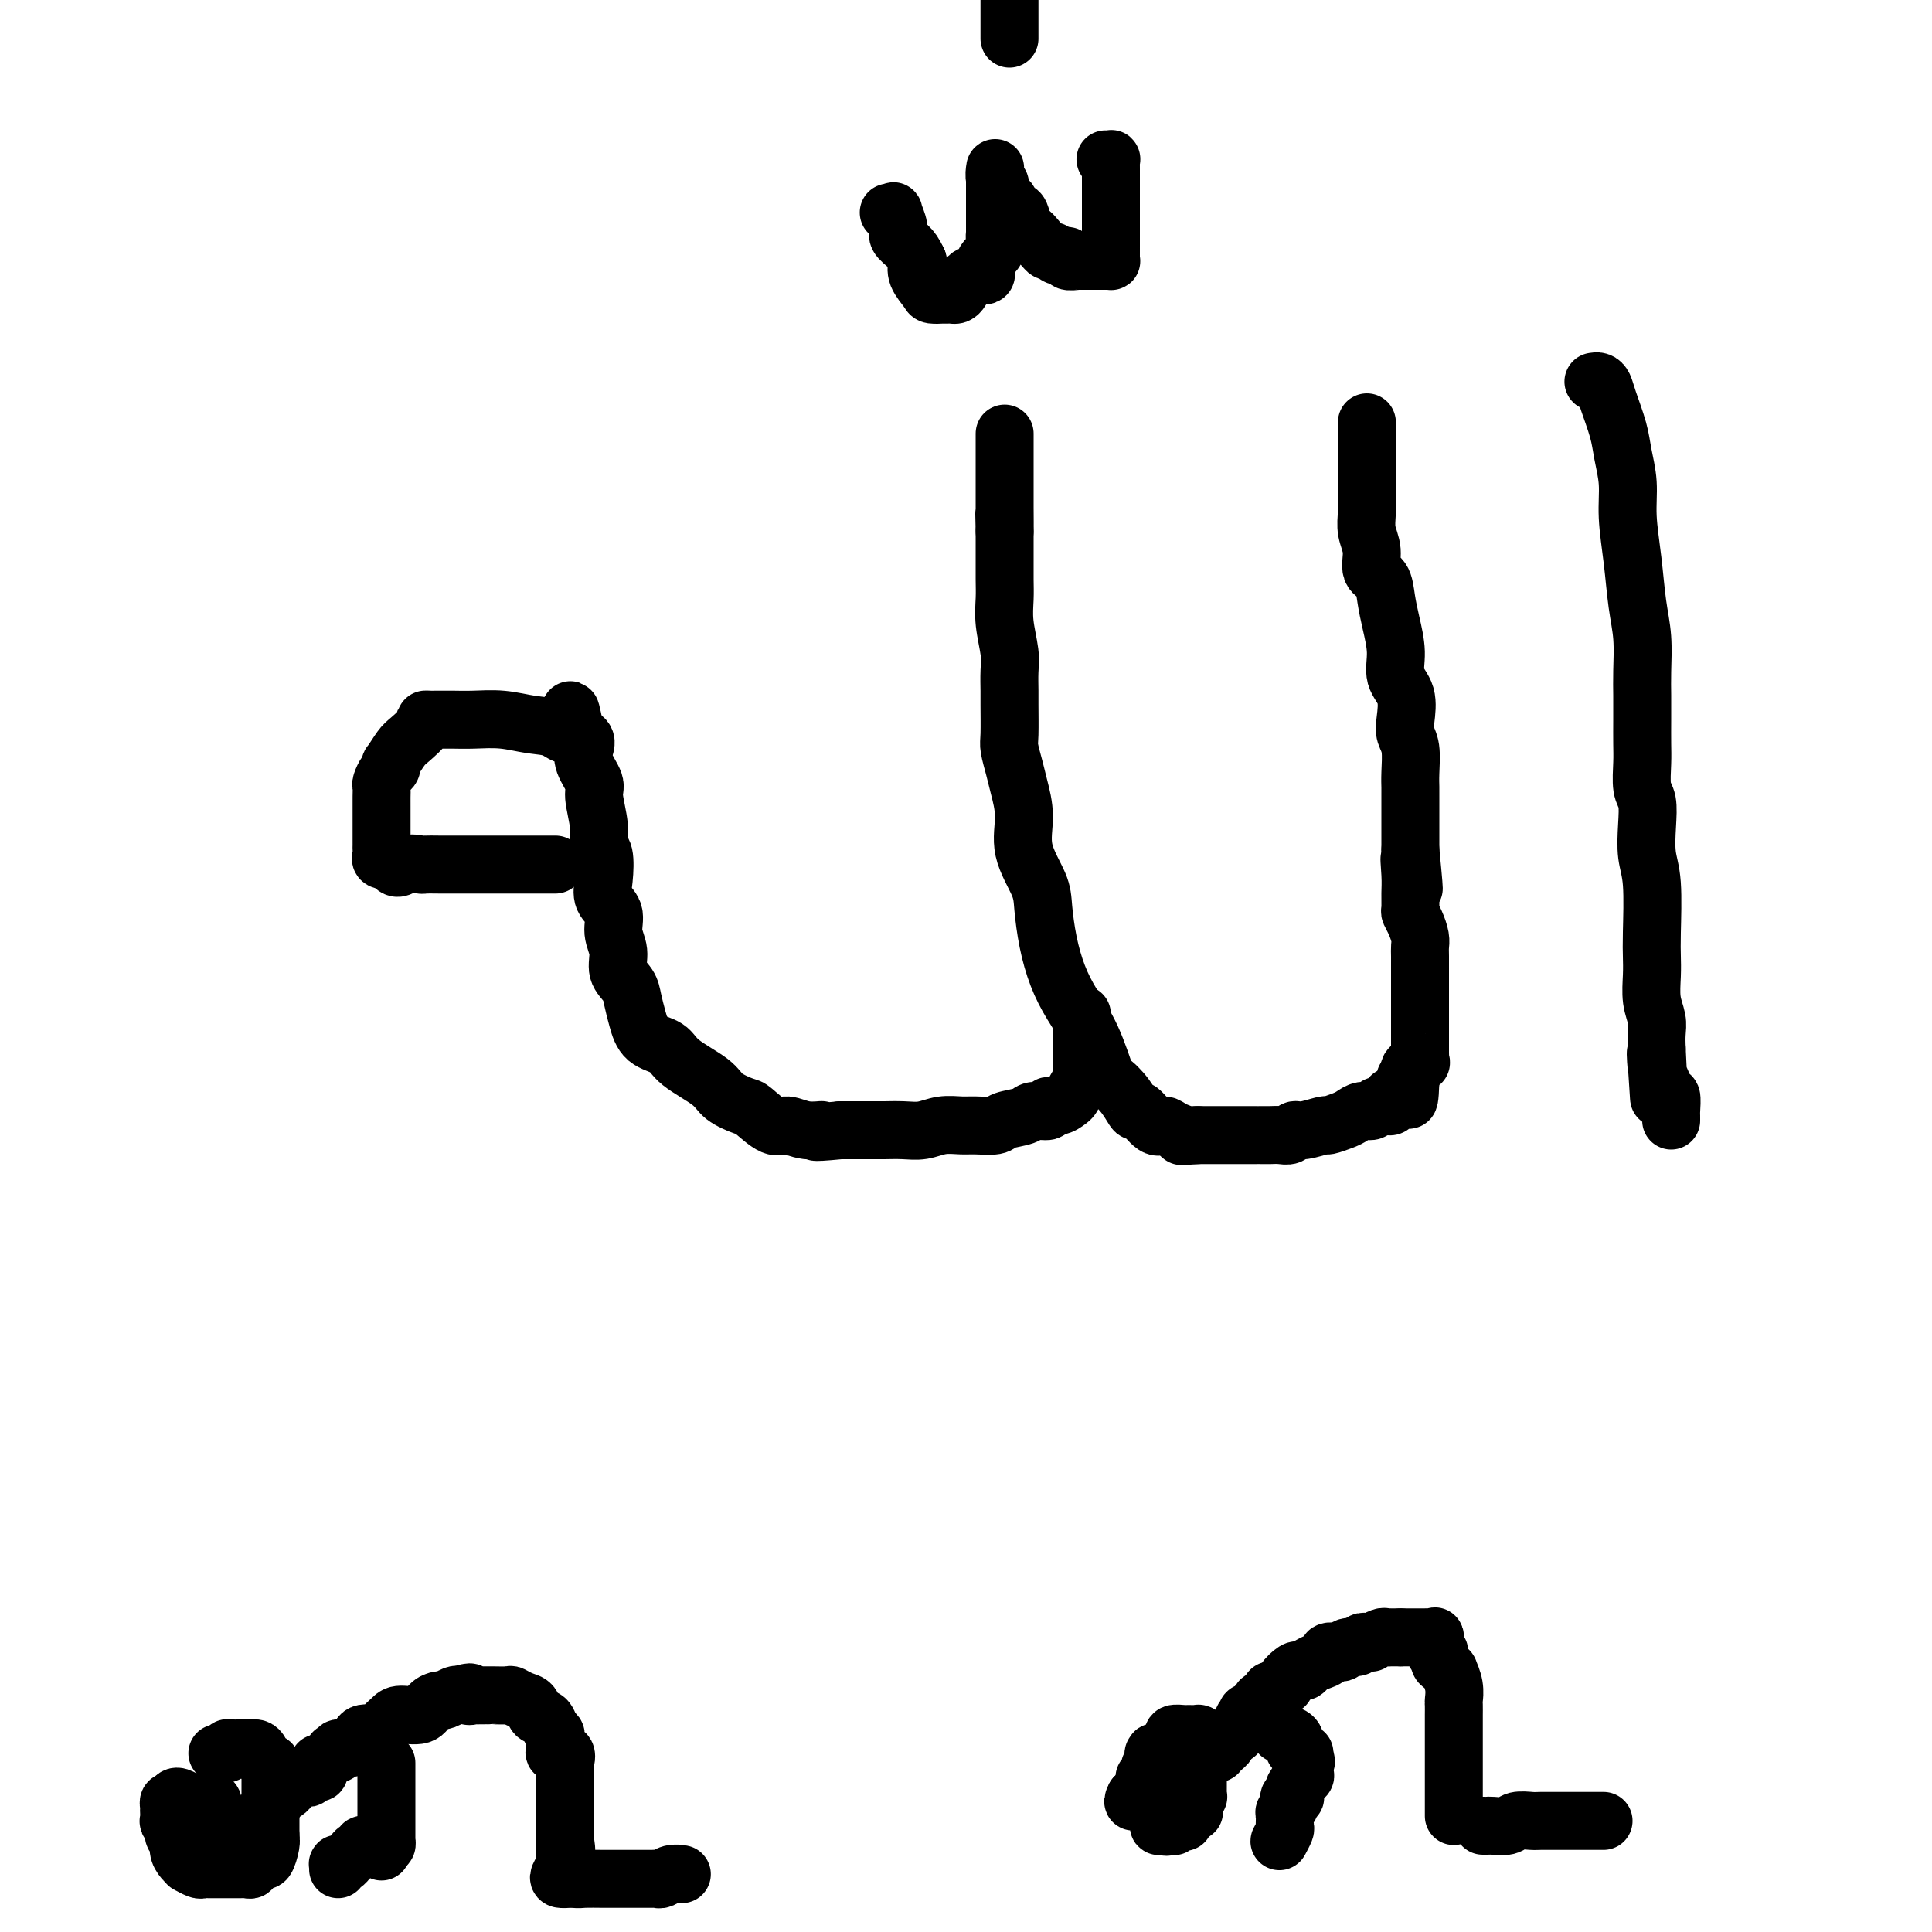<svg viewBox='0 0 400 400' version='1.1' xmlns='http://www.w3.org/2000/svg' xmlns:xlink='http://www.w3.org/1999/xlink'><g fill='none' stroke='#000000' stroke-width='12' stroke-linecap='round' stroke-linejoin='round'><path d='M330,79c-0.087,0.017 -0.174,0.034 0,0c0.174,-0.034 0.610,-0.118 1,0c0.390,0.118 0.736,0.438 1,1c0.264,0.562 0.448,1.368 1,3c0.552,1.632 1.471,4.092 2,6c0.529,1.908 0.666,3.264 1,5c0.334,1.736 0.864,3.851 1,6c0.136,2.149 -0.121,4.332 0,7c0.121,2.668 0.621,5.822 1,9c0.379,3.178 0.637,6.379 1,9c0.363,2.621 0.829,4.662 1,7c0.171,2.338 0.046,4.973 0,7c-0.046,2.027 -0.013,3.446 0,5c0.013,1.554 0.007,3.243 0,5c-0.007,1.757 -0.016,3.581 0,5c0.016,1.419 0.056,2.434 0,4c-0.056,1.566 -0.207,3.683 0,5c0.207,1.317 0.774,1.832 1,3c0.226,1.168 0.113,2.987 0,5c-0.113,2.013 -0.226,4.221 0,6c0.226,1.779 0.792,3.129 1,6c0.208,2.871 0.060,7.261 0,10c-0.060,2.739 -0.030,3.825 0,5c0.030,1.175 0.061,2.439 0,4c-0.061,1.561 -0.212,3.418 0,5c0.212,1.582 0.788,2.887 1,4c0.212,1.113 0.061,2.032 0,3c-0.061,0.968 -0.030,1.984 0,3'/><path d='M343,217c0.941,18.754 0.294,7.138 0,3c-0.294,-4.138 -0.237,-0.797 0,1c0.237,1.797 0.652,2.051 1,3c0.348,0.949 0.629,2.593 1,3c0.371,0.407 0.831,-0.423 1,0c0.169,0.423 0.045,2.100 0,3c-0.045,0.900 -0.012,1.025 0,1c0.012,-0.025 0.003,-0.199 0,0c-0.003,0.199 -0.001,0.771 0,1c0.001,0.229 0.000,0.114 0,0'/><path d='M283,88c-0.000,-0.495 -0.000,-0.990 0,0c0.000,0.990 0.000,3.464 0,5c-0.000,1.536 -0.001,2.133 0,3c0.001,0.867 0.005,2.005 0,3c-0.005,0.995 -0.017,1.846 0,3c0.017,1.154 0.064,2.611 0,4c-0.064,1.389 -0.238,2.709 0,4c0.238,1.291 0.890,2.552 1,4c0.110,1.448 -0.320,3.082 0,4c0.320,0.918 1.390,1.120 2,2c0.610,0.880 0.759,2.439 1,4c0.241,1.561 0.572,3.124 1,5c0.428,1.876 0.951,4.063 1,6c0.049,1.937 -0.375,3.622 0,5c0.375,1.378 1.551,2.448 2,4c0.449,1.552 0.173,3.585 0,5c-0.173,1.415 -0.243,2.212 0,3c0.243,0.788 0.797,1.565 1,3c0.203,1.435 0.054,3.527 0,5c-0.054,1.473 -0.015,2.329 0,3c0.015,0.671 0.004,1.159 0,2c-0.004,0.841 -0.001,2.034 0,3c0.001,0.966 0.000,1.705 0,3c-0.000,1.295 -0.000,3.148 0,5'/><path d='M292,176c1.392,14.224 0.372,5.786 0,3c-0.372,-2.786 -0.097,0.082 0,2c0.097,1.918 0.016,2.888 0,4c-0.016,1.112 0.034,2.367 0,3c-0.034,0.633 -0.153,0.643 0,1c0.153,0.357 0.577,1.060 1,2c0.423,0.940 0.845,2.116 1,3c0.155,0.884 0.041,1.477 0,2c-0.041,0.523 -0.011,0.975 0,2c0.011,1.025 0.003,2.622 0,3c-0.003,0.378 -0.001,-0.462 0,0c0.001,0.462 0.000,2.224 0,3c-0.000,0.776 -0.000,0.564 0,1c0.000,0.436 0.000,1.521 0,2c-0.000,0.479 0.000,0.351 0,1c-0.000,0.649 -0.000,2.076 0,3c0.000,0.924 0.000,1.347 0,2c-0.000,0.653 -0.001,1.538 0,2c0.001,0.462 0.002,0.501 0,1c-0.002,0.499 -0.008,1.457 0,2c0.008,0.543 0.030,0.670 0,1c-0.030,0.330 -0.113,0.862 0,1c0.113,0.138 0.423,-0.117 0,0c-0.423,0.117 -1.577,0.606 -2,1c-0.423,0.394 -0.113,0.693 0,1c0.113,0.307 0.031,0.621 0,1c-0.031,0.379 -0.009,0.823 0,1c0.009,0.177 0.004,0.089 0,0'/><path d='M292,224c-0.240,7.377 -0.838,1.818 -1,0c-0.162,-1.818 0.114,0.104 0,1c-0.114,0.896 -0.618,0.766 -1,1c-0.382,0.234 -0.641,0.833 -1,1c-0.359,0.167 -0.817,-0.099 -1,0c-0.183,0.099 -0.091,0.561 0,1c0.091,0.439 0.180,0.854 0,1c-0.180,0.146 -0.628,0.024 -1,0c-0.372,-0.024 -0.666,0.049 -1,0c-0.334,-0.049 -0.707,-0.221 -1,0c-0.293,0.221 -0.507,0.834 -1,1c-0.493,0.166 -1.267,-0.114 -2,0c-0.733,0.114 -1.425,0.623 -2,1c-0.575,0.377 -1.033,0.622 -2,1c-0.967,0.378 -2.443,0.890 -3,1c-0.557,0.110 -0.194,-0.181 -1,0c-0.806,0.181 -2.782,0.833 -4,1c-1.218,0.167 -1.679,-0.151 -2,0c-0.321,0.151 -0.502,0.773 -1,1c-0.498,0.227 -1.312,0.061 -2,0c-0.688,-0.061 -1.249,-0.016 -2,0c-0.751,0.016 -1.693,0.004 -2,0c-0.307,-0.004 0.019,-0.001 0,0c-0.019,0.001 -0.385,0.000 -1,0c-0.615,-0.000 -1.478,-0.000 -2,0c-0.522,0.000 -0.701,0.000 -1,0c-0.299,-0.000 -0.718,-0.000 -1,0c-0.282,0.000 -0.426,0.000 -1,0c-0.574,-0.000 -1.578,-0.000 -3,0c-1.422,0.000 -3.264,0.000 -4,0c-0.736,-0.000 -0.368,-0.000 0,0'/><path d='M248,235c-4.762,0.350 -3.167,0.226 -3,0c0.167,-0.226 -1.092,-0.552 -2,-1c-0.908,-0.448 -1.463,-1.018 -2,-1c-0.537,0.018 -1.055,0.623 -2,0c-0.945,-0.623 -2.318,-2.476 -3,-3c-0.682,-0.524 -0.674,0.280 -1,0c-0.326,-0.280 -0.986,-1.644 -2,-3c-1.014,-1.356 -2.383,-2.702 -3,-3c-0.617,-0.298 -0.484,0.454 -1,-1c-0.516,-1.454 -1.683,-5.112 -3,-8c-1.317,-2.888 -2.784,-5.004 -4,-7c-1.216,-1.996 -2.180,-3.872 -3,-6c-0.820,-2.128 -1.497,-4.507 -2,-7c-0.503,-2.493 -0.831,-5.101 -1,-7c-0.169,-1.899 -0.177,-3.091 -1,-5c-0.823,-1.909 -2.459,-4.535 -3,-7c-0.541,-2.465 0.013,-4.768 0,-7c-0.013,-2.232 -0.592,-4.394 -1,-6c-0.408,-1.606 -0.645,-2.655 -1,-4c-0.355,-1.345 -0.827,-2.986 -1,-4c-0.173,-1.014 -0.045,-1.403 0,-3c0.045,-1.597 0.008,-4.404 0,-6c-0.008,-1.596 0.012,-1.981 0,-3c-0.012,-1.019 -0.056,-2.673 0,-4c0.056,-1.327 0.211,-2.326 0,-4c-0.211,-1.674 -0.789,-4.023 -1,-6c-0.211,-1.977 -0.057,-3.582 0,-5c0.057,-1.418 0.015,-2.648 0,-4c-0.015,-1.352 -0.004,-2.826 0,-4c0.004,-1.174 0.001,-2.050 0,-3c-0.001,-0.950 -0.001,-1.975 0,-3'/><path d='M208,110c-0.155,-6.999 -0.041,-1.996 0,-1c0.041,0.996 0.011,-2.017 0,-4c-0.011,-1.983 -0.003,-2.938 0,-4c0.003,-1.062 0.001,-2.230 0,-3c-0.001,-0.770 -0.000,-1.142 0,-2c0.000,-0.858 0.000,-2.202 0,-3c-0.000,-0.798 -0.000,-1.049 0,-1c0.000,0.049 0.000,0.398 0,0c-0.000,-0.398 -0.000,-1.542 0,-2c0.000,-0.458 0.000,-0.229 0,0'/><path d='M224,210c-0.000,0.506 -0.000,1.013 0,1c0.000,-0.013 0.000,-0.545 0,0c-0.000,0.545 -0.000,2.167 0,3c0.000,0.833 0.000,0.877 0,2c-0.000,1.123 -0.000,3.324 0,4c0.000,0.676 0.001,-0.173 0,0c-0.001,0.173 -0.003,1.369 0,2c0.003,0.631 0.012,0.698 0,1c-0.012,0.302 -0.044,0.840 0,1c0.044,0.160 0.164,-0.058 0,0c-0.164,0.058 -0.613,0.393 -1,1c-0.387,0.607 -0.714,1.487 -1,2c-0.286,0.513 -0.532,0.658 -1,1c-0.468,0.342 -1.159,0.879 -2,1c-0.841,0.121 -1.833,-0.175 -2,0c-0.167,0.175 0.491,0.821 0,1c-0.491,0.179 -2.130,-0.110 -3,0c-0.870,0.110 -0.969,0.618 -2,1c-1.031,0.382 -2.992,0.637 -4,1c-1.008,0.363 -1.063,0.833 -2,1c-0.937,0.167 -2.757,0.031 -4,0c-1.243,-0.031 -1.911,0.044 -3,0c-1.089,-0.044 -2.601,-0.208 -4,0c-1.399,0.208 -2.687,0.788 -4,1c-1.313,0.212 -2.651,0.057 -4,0c-1.349,-0.057 -2.709,-0.015 -4,0c-1.291,0.015 -2.512,0.004 -4,0c-1.488,-0.004 -3.244,-0.002 -5,0'/><path d='M174,234c-7.742,0.754 -4.596,0.139 -4,0c0.596,-0.139 -1.357,0.199 -3,0c-1.643,-0.199 -2.976,-0.934 -4,-1c-1.024,-0.066 -1.741,0.538 -3,0c-1.259,-0.538 -3.062,-2.220 -4,-3c-0.938,-0.780 -1.012,-0.660 -2,-1c-0.988,-0.340 -2.891,-1.139 -4,-2c-1.109,-0.861 -1.424,-1.783 -3,-3c-1.576,-1.217 -4.411,-2.727 -6,-4c-1.589,-1.273 -1.930,-2.308 -3,-3c-1.070,-0.692 -2.869,-1.041 -4,-2c-1.131,-0.959 -1.594,-2.528 -2,-4c-0.406,-1.472 -0.754,-2.847 -1,-4c-0.246,-1.153 -0.390,-2.083 -1,-3c-0.610,-0.917 -1.688,-1.820 -2,-3c-0.312,-1.180 0.140,-2.638 0,-4c-0.140,-1.362 -0.874,-2.627 -1,-4c-0.126,-1.373 0.354,-2.852 0,-4c-0.354,-1.148 -1.544,-1.963 -2,-3c-0.456,-1.037 -0.179,-2.295 0,-4c0.179,-1.705 0.260,-3.859 0,-5c-0.260,-1.141 -0.862,-1.271 -1,-2c-0.138,-0.729 0.187,-2.058 0,-4c-0.187,-1.942 -0.885,-4.499 -1,-6c-0.115,-1.501 0.354,-1.947 0,-3c-0.354,-1.053 -1.531,-2.712 -2,-4c-0.469,-1.288 -0.231,-2.204 0,-3c0.231,-0.796 0.454,-1.471 0,-2c-0.454,-0.529 -1.584,-0.912 -2,-1c-0.416,-0.088 -0.119,0.118 0,0c0.119,-0.118 0.059,-0.559 0,-1'/><path d='M119,151c-1.498,-7.747 -0.742,-2.114 -1,0c-0.258,2.114 -1.529,0.710 -3,0c-1.471,-0.710 -3.143,-0.726 -5,-1c-1.857,-0.274 -3.898,-0.805 -6,-1c-2.102,-0.195 -4.265,-0.052 -6,0c-1.735,0.052 -3.042,0.014 -4,0c-0.958,-0.014 -1.568,-0.004 -2,0c-0.432,0.004 -0.688,0.002 -1,0c-0.312,-0.002 -0.682,-0.005 -1,0c-0.318,0.005 -0.584,0.016 -1,0c-0.416,-0.016 -0.980,-0.059 -1,0c-0.020,0.059 0.506,0.221 0,1c-0.506,0.779 -2.044,2.173 -3,3c-0.956,0.827 -1.331,1.085 -2,2c-0.669,0.915 -1.633,2.487 -2,3c-0.367,0.513 -0.137,-0.032 0,0c0.137,0.032 0.180,0.642 0,1c-0.180,0.358 -0.584,0.464 -1,1c-0.416,0.536 -0.843,1.502 -1,2c-0.157,0.498 -0.042,0.528 0,1c0.042,0.472 0.011,1.387 0,2c-0.011,0.613 -0.003,0.924 0,2c0.003,1.076 0.001,2.918 0,4c-0.001,1.082 -0.002,1.404 0,2c0.002,0.596 0.006,1.466 0,2c-0.006,0.534 -0.022,0.731 0,1c0.022,0.269 0.083,0.611 0,1c-0.083,0.389 -0.309,0.825 0,1c0.309,0.175 1.155,0.087 2,0'/><path d='M81,178c0.813,2.702 1.847,1.456 3,1c1.153,-0.456 2.426,-0.122 3,0c0.574,0.122 0.448,0.033 1,0c0.552,-0.033 1.781,-0.009 3,0c1.219,0.009 2.429,0.002 3,0c0.571,-0.002 0.504,-0.001 1,0c0.496,0.001 1.554,0.000 2,0c0.446,-0.000 0.279,-0.000 1,0c0.721,0.000 2.329,0.000 3,0c0.671,-0.000 0.403,-0.000 1,0c0.597,0.000 2.058,0.000 3,0c0.942,-0.000 1.366,-0.000 2,0c0.634,0.000 1.479,0.000 2,0c0.521,-0.000 0.717,-0.000 1,0c0.283,0.000 0.654,0.000 1,0c0.346,-0.000 0.667,-0.000 1,0c0.333,0.000 0.677,0.000 1,0c0.323,-0.000 0.625,-0.000 1,0c0.375,0.000 0.821,0.000 1,0c0.179,-0.000 0.089,-0.000 0,0'/><path d='M229,33c-0.113,-0.007 -0.226,-0.014 0,0c0.226,0.014 0.793,0.048 1,0c0.207,-0.048 0.056,-0.178 0,0c-0.056,0.178 -0.015,0.666 0,1c0.015,0.334 0.004,0.515 0,1c-0.004,0.485 -0.001,1.274 0,2c0.001,0.726 0.000,1.388 0,2c-0.000,0.612 -0.000,1.175 0,2c0.000,0.825 0.000,1.912 0,3c-0.000,1.088 -0.000,2.176 0,3c0.000,0.824 0.001,1.384 0,2c-0.001,0.616 -0.003,1.290 0,2c0.003,0.710 0.012,1.458 0,2c-0.012,0.542 -0.045,0.877 0,1c0.045,0.123 0.167,0.033 0,0c-0.167,-0.033 -0.625,-0.009 -1,0c-0.375,0.009 -0.668,0.002 -1,0c-0.332,-0.002 -0.705,-0.001 -1,0c-0.295,0.001 -0.513,0.000 -1,0c-0.487,-0.000 -1.244,-0.000 -2,0'/><path d='M224,54c-1.026,-0.018 -0.589,-0.061 -1,0c-0.411,0.061 -1.668,0.228 -2,0c-0.332,-0.228 0.262,-0.849 0,-1c-0.262,-0.151 -1.379,0.168 -2,0c-0.621,-0.168 -0.748,-0.824 -1,-1c-0.252,-0.176 -0.631,0.129 -1,0c-0.369,-0.129 -0.727,-0.691 -1,-1c-0.273,-0.309 -0.459,-0.364 -1,-1c-0.541,-0.636 -1.437,-1.852 -2,-2c-0.563,-0.148 -0.795,0.771 -1,0c-0.205,-0.771 -0.385,-3.233 -1,-4c-0.615,-0.767 -1.666,0.159 -2,0c-0.334,-0.159 0.050,-1.403 0,-2c-0.050,-0.597 -0.535,-0.545 -1,-1c-0.465,-0.455 -0.909,-1.415 -1,-2c-0.091,-0.585 0.172,-0.796 0,-1c-0.172,-0.204 -0.778,-0.403 -1,-1c-0.222,-0.597 -0.059,-1.594 0,-2c0.059,-0.406 0.016,-0.222 0,0c-0.016,0.222 -0.004,0.483 0,1c0.004,0.517 0.001,1.291 0,2c-0.001,0.709 -0.001,1.355 0,2'/><path d='M206,40c-0.000,1.382 -0.001,2.338 0,3c0.001,0.662 0.002,1.031 0,2c-0.002,0.969 -0.008,2.539 0,3c0.008,0.461 0.030,-0.185 0,0c-0.030,0.185 -0.112,1.202 0,2c0.112,0.798 0.418,1.377 0,2c-0.418,0.623 -1.561,1.291 -2,2c-0.439,0.709 -0.173,1.458 0,2c0.173,0.542 0.254,0.877 0,1c-0.254,0.123 -0.841,0.035 -1,0c-0.159,-0.035 0.112,-0.017 0,0c-0.112,0.017 -0.608,0.033 -1,0c-0.392,-0.033 -0.682,-0.114 -1,0c-0.318,0.114 -0.664,0.423 -1,1c-0.336,0.577 -0.663,1.423 -1,2c-0.337,0.577 -0.683,0.887 -1,1c-0.317,0.113 -0.605,0.030 -1,0c-0.395,-0.030 -0.898,-0.008 -1,0c-0.102,0.008 0.195,0.001 0,0c-0.195,-0.001 -0.883,0.005 -1,0c-0.117,-0.005 0.336,-0.021 0,0c-0.336,0.021 -1.461,0.078 -2,0c-0.539,-0.078 -0.491,-0.290 -1,-1c-0.509,-0.710 -1.574,-1.917 -2,-3c-0.426,-1.083 -0.213,-2.041 0,-3'/><path d='M190,54c-0.791,-1.660 -1.269,-2.312 -2,-3c-0.731,-0.688 -1.716,-1.414 -2,-2c-0.284,-0.586 0.134,-1.033 0,-2c-0.134,-0.967 -0.819,-2.455 -1,-3c-0.181,-0.545 0.144,-0.147 0,0c-0.144,0.147 -0.755,0.042 -1,0c-0.245,-0.042 -0.122,-0.021 0,0'/><path d='M209,-1c0.000,-0.059 0.000,-0.118 0,0c0.000,0.118 0.000,0.413 0,1c-0.000,0.587 0.000,1.467 0,2c0.000,0.533 0.000,0.720 0,1c0.000,0.280 -0.000,0.653 0,1c0.000,0.347 0.000,0.668 0,1c0.000,0.332 0.000,0.677 0,1c0.000,0.323 0.000,0.625 0,1c0.000,0.375 0.000,0.821 0,1c0.000,0.179 0.000,0.089 0,0'/><path d='M301,376c-0.000,-0.241 -0.000,-0.482 0,-1c0.000,-0.518 0.000,-1.313 0,-2c-0.000,-0.687 -0.000,-1.265 0,-3c0.000,-1.735 0.000,-4.626 0,-6c-0.000,-1.374 -0.000,-1.231 0,-2c0.000,-0.769 0.000,-2.449 0,-3c-0.000,-0.551 -0.000,0.026 0,0c0.000,-0.026 0.000,-0.655 0,-1c-0.000,-0.345 -0.000,-0.406 0,-1c0.000,-0.594 0.001,-1.723 0,-2c-0.001,-0.277 -0.004,0.296 0,0c0.004,-0.296 0.016,-1.462 0,-2c-0.016,-0.538 -0.060,-0.449 0,-1c0.060,-0.551 0.222,-1.743 0,-3c-0.222,-1.257 -0.829,-2.579 -1,-3c-0.171,-0.421 0.095,0.058 0,0c-0.095,-0.058 -0.551,-0.655 -1,-1c-0.449,-0.345 -0.890,-0.439 -1,-1c-0.110,-0.561 0.111,-1.589 0,-2c-0.111,-0.411 -0.556,-0.206 -1,0'/><path d='M297,342c-0.620,-1.342 -0.169,-1.197 0,-1c0.169,0.197 0.056,0.445 0,0c-0.056,-0.445 -0.057,-1.583 0,-2c0.057,-0.417 0.170,-0.112 0,0c-0.170,0.112 -0.623,0.030 -1,0c-0.377,-0.030 -0.678,-0.008 -1,0c-0.322,0.008 -0.664,0.002 -1,0c-0.336,-0.002 -0.668,-0.001 -1,0c-0.332,0.001 -0.666,0.000 -1,0c-0.334,-0.000 -0.667,-0.000 -1,0c-0.333,0.000 -0.667,0.000 -1,0'/><path d='M290,339c-1.245,-0.000 -0.857,-0.001 -1,0c-0.143,0.001 -0.817,0.004 -1,0c-0.183,-0.004 0.123,-0.015 0,0c-0.123,0.015 -0.677,0.057 -1,0c-0.323,-0.057 -0.415,-0.212 -1,0c-0.585,0.212 -1.661,0.793 -2,1c-0.339,0.207 0.060,0.040 0,0c-0.060,-0.040 -0.580,0.045 -1,0c-0.420,-0.045 -0.741,-0.222 -1,0c-0.259,0.222 -0.456,0.843 -1,1c-0.544,0.157 -1.437,-0.151 -2,0c-0.563,0.151 -0.798,0.762 -1,1c-0.202,0.238 -0.373,0.105 -1,0c-0.627,-0.105 -1.712,-0.182 -2,0c-0.288,0.182 0.221,0.624 0,1c-0.221,0.376 -1.171,0.688 -2,1c-0.829,0.312 -1.536,0.626 -2,1c-0.464,0.374 -0.684,0.808 -1,1c-0.316,0.192 -0.729,0.141 -1,0c-0.271,-0.141 -0.401,-0.374 -1,0c-0.599,0.374 -1.667,1.353 -2,2c-0.333,0.647 0.071,0.961 0,1c-0.071,0.039 -0.615,-0.197 -1,0c-0.385,0.197 -0.611,0.828 -1,1c-0.389,0.172 -0.941,-0.113 -1,0c-0.059,0.113 0.373,0.626 0,1c-0.373,0.374 -1.553,0.608 -2,1c-0.447,0.392 -0.161,0.940 0,1c0.161,0.060 0.197,-0.368 0,0c-0.197,0.368 -0.628,1.534 -1,2c-0.372,0.466 -0.686,0.233 -1,0'/><path d='M259,355c-2.698,2.046 -1.444,0.661 -1,0c0.444,-0.661 0.078,-0.598 0,0c-0.078,0.598 0.133,1.733 0,2c-0.133,0.267 -0.609,-0.332 -1,0c-0.391,0.332 -0.696,1.594 -1,2c-0.304,0.406 -0.607,-0.045 -1,0c-0.393,0.045 -0.876,0.586 -1,1c-0.124,0.414 0.111,0.699 0,1c-0.111,0.301 -0.568,0.616 -1,1c-0.432,0.384 -0.837,0.835 -1,1c-0.163,0.165 -0.082,0.044 0,0c0.082,-0.044 0.166,-0.013 0,0c-0.166,0.013 -0.583,0.006 -1,0'/><path d='M251,363c-1.419,1.060 -0.967,-0.290 -1,-1c-0.033,-0.710 -0.552,-0.779 -1,-1c-0.448,-0.221 -0.826,-0.595 -1,-1c-0.174,-0.405 -0.146,-0.841 0,-1c0.146,-0.159 0.408,-0.040 0,0c-0.408,0.040 -1.486,-0.000 -2,0c-0.514,0.000 -0.465,0.041 -1,0c-0.535,-0.041 -1.653,-0.165 -2,0c-0.347,0.165 0.079,0.619 0,1c-0.079,0.381 -0.662,0.688 -1,1c-0.338,0.312 -0.431,0.627 -1,1c-0.569,0.373 -1.616,0.803 -2,1c-0.384,0.197 -0.107,0.160 0,0c0.107,-0.160 0.044,-0.441 0,0c-0.044,0.441 -0.068,1.606 0,2c0.068,0.394 0.229,0.016 0,0c-0.229,-0.016 -0.849,0.328 -1,1c-0.151,0.672 0.166,1.672 0,2c-0.166,0.328 -0.815,-0.017 -1,0c-0.185,0.017 0.095,0.396 0,1c-0.095,0.604 -0.564,1.432 -1,2c-0.436,0.568 -0.839,0.877 -1,1c-0.161,0.123 -0.081,0.062 0,0'/><path d='M235,372c-1.059,2.011 0.294,0.539 1,0c0.706,-0.539 0.767,-0.144 1,0c0.233,0.144 0.640,0.039 1,0c0.360,-0.039 0.674,-0.010 1,0c0.326,0.010 0.665,0.003 1,0c0.335,-0.003 0.668,-0.001 1,0'/><path d='M241,372c1.090,-0.000 0.814,-0.000 1,0c0.186,0.000 0.834,0.001 1,0c0.166,-0.001 -0.152,-0.003 0,0c0.152,0.003 0.772,0.012 1,0c0.228,-0.012 0.065,-0.045 0,0c-0.065,0.045 -0.031,0.170 0,0c0.031,-0.170 0.060,-0.633 0,-1c-0.060,-0.367 -0.208,-0.637 0,-1c0.208,-0.363 0.774,-0.818 1,-1c0.226,-0.182 0.113,-0.091 0,0'/><path d='M307,378c0.390,0.008 0.780,0.016 1,0c0.220,-0.016 0.269,-0.057 1,0c0.731,0.057 2.143,0.211 3,0c0.857,-0.211 1.160,-0.789 2,-1c0.840,-0.211 2.218,-0.057 3,0c0.782,0.057 0.968,0.015 2,0c1.032,-0.015 2.910,-0.004 4,0c1.090,0.004 1.391,0.001 2,0c0.609,-0.001 1.526,-0.000 2,0c0.474,0.000 0.505,0.000 1,0c0.495,-0.000 1.452,-0.000 2,0c0.548,0.000 0.686,0.000 1,0c0.314,-0.000 0.804,-0.000 1,0c0.196,0.000 0.098,0.000 0,0'/><path d='M265,358c-0.052,0.437 -0.105,0.874 0,1c0.105,0.126 0.367,-0.058 1,0c0.633,0.058 1.636,0.359 2,1c0.364,0.641 0.087,1.622 0,2c-0.087,0.378 0.015,0.153 0,0c-0.015,-0.153 -0.148,-0.234 0,0c0.148,0.234 0.576,0.784 1,1c0.424,0.216 0.845,0.096 1,0c0.155,-0.096 0.044,-0.170 0,0c-0.044,0.170 -0.022,0.585 0,1'/><path d='M270,364c0.782,1.043 0.237,0.651 0,1c-0.237,0.349 -0.168,1.439 0,2c0.168,0.561 0.434,0.594 0,1c-0.434,0.406 -1.566,1.183 -2,2c-0.434,0.817 -0.168,1.672 0,2c0.168,0.328 0.237,0.130 0,0c-0.237,-0.130 -0.781,-0.191 -1,0c-0.219,0.191 -0.111,0.633 0,1c0.111,0.367 0.227,0.661 0,1c-0.227,0.339 -0.797,0.725 -1,1c-0.203,0.275 -0.040,0.438 0,1c0.040,0.562 -0.042,1.524 0,2c0.042,0.476 0.207,0.468 0,1c-0.207,0.532 -0.787,1.605 -1,2c-0.213,0.395 -0.061,0.113 0,0c0.061,-0.113 0.030,-0.056 0,0'/><path d='M242,366c0.000,0.333 0.000,0.666 0,1c-0.000,0.334 -0.000,0.667 0,1c0.000,0.333 0.001,0.664 0,1c-0.001,0.336 -0.003,0.678 0,1c0.003,0.322 0.011,0.625 0,1c-0.011,0.375 -0.041,0.821 0,1c0.041,0.179 0.155,0.089 0,0c-0.155,-0.089 -0.578,-0.179 -1,0c-0.422,0.179 -0.845,0.625 -1,1c-0.155,0.375 -0.044,0.679 0,1c0.044,0.321 0.022,0.661 0,1'/><path d='M240,375c-0.310,1.344 -0.084,0.202 0,0c0.084,-0.202 0.025,0.534 0,1c-0.025,0.466 -0.017,0.661 0,1c0.017,0.339 0.043,0.822 0,1c-0.043,0.178 -0.155,0.051 0,0c0.155,-0.051 0.578,-0.025 1,0'/><path d='M241,378c0.398,0.463 0.894,0.120 1,0c0.106,-0.120 -0.178,-0.019 0,0c0.178,0.019 0.819,-0.046 1,0c0.181,0.046 -0.097,0.201 0,0c0.097,-0.201 0.569,-0.758 1,-1c0.431,-0.242 0.819,-0.169 1,0c0.181,0.169 0.153,0.435 0,0c-0.153,-0.435 -0.433,-1.569 0,-2c0.433,-0.431 1.579,-0.158 2,0c0.421,0.158 0.117,0.200 0,0c-0.117,-0.200 -0.045,-0.642 0,-1c0.045,-0.358 0.065,-0.630 0,-1c-0.065,-0.370 -0.213,-0.837 0,-1c0.213,-0.163 0.789,-0.022 1,0c0.211,0.022 0.056,-0.075 0,0c-0.056,0.075 -0.015,0.321 0,0c0.015,-0.321 0.004,-1.210 0,-2c-0.004,-0.790 -0.001,-1.482 0,-2c0.001,-0.518 0.000,-0.862 0,-1c-0.000,-0.138 -0.000,-0.069 0,0'/><path d='M45,363c0.455,0.008 0.911,0.016 1,0c0.089,-0.016 -0.187,-0.057 0,0c0.187,0.057 0.839,0.211 1,0c0.161,-0.211 -0.168,-0.789 0,-1c0.168,-0.211 0.833,-0.057 1,0c0.167,0.057 -0.163,0.015 0,0c0.163,-0.015 0.818,-0.004 1,0c0.182,0.004 -0.110,0.001 0,0c0.110,-0.001 0.621,-0.001 1,0c0.379,0.001 0.626,0.002 1,0c0.374,-0.002 0.873,-0.007 1,0c0.127,0.007 -0.120,0.026 0,0c0.120,-0.026 0.607,-0.096 1,0c0.393,0.096 0.694,0.358 1,1c0.306,0.642 0.618,1.662 1,2c0.382,0.338 0.834,-0.008 1,0c0.166,0.008 0.044,0.369 0,1c-0.044,0.631 -0.012,1.530 0,2c0.012,0.470 0.003,0.510 0,1c-0.003,0.490 -0.001,1.429 0,2c0.001,0.571 0.000,0.775 0,1c-0.000,0.225 -0.000,0.473 0,1c0.000,0.527 0.000,1.334 0,2c-0.000,0.666 -0.000,1.190 0,2c0.000,0.810 0.000,1.905 0,3'/><path d='M56,380c-0.013,2.536 -0.045,1.377 0,1c0.045,-0.377 0.166,0.027 0,1c-0.166,0.973 -0.618,2.513 -1,3c-0.382,0.487 -0.694,-0.080 -1,0c-0.306,0.080 -0.607,0.806 -1,1c-0.393,0.194 -0.878,-0.144 -1,0c-0.122,0.144 0.118,0.771 0,1c-0.118,0.229 -0.594,0.061 -1,0c-0.406,-0.061 -0.743,-0.016 -1,0c-0.257,0.016 -0.436,0.004 -1,0c-0.564,-0.004 -1.513,-0.001 -2,0c-0.487,0.001 -0.510,0.001 -1,0c-0.490,-0.001 -1.445,-0.004 -2,0c-0.555,0.004 -0.708,0.016 -1,0c-0.292,-0.016 -0.722,-0.059 -1,0c-0.278,0.059 -0.404,0.220 -1,0c-0.596,-0.220 -1.661,-0.822 -2,-1c-0.339,-0.178 0.049,0.070 0,0c-0.049,-0.070 -0.534,-0.456 -1,-1c-0.466,-0.544 -0.913,-1.246 -1,-2c-0.087,-0.754 0.187,-1.559 0,-2c-0.187,-0.441 -0.835,-0.518 -1,-1c-0.165,-0.482 0.152,-1.368 0,-2c-0.152,-0.632 -0.773,-1.009 -1,-1c-0.227,0.009 -0.062,0.405 0,0c0.062,-0.405 0.019,-1.611 0,-2c-0.019,-0.389 -0.015,0.040 0,0c0.015,-0.040 0.043,-0.549 0,-1c-0.043,-0.451 -0.155,-0.843 0,-1c0.155,-0.157 0.578,-0.078 1,0'/><path d='M36,373c0.045,-2.010 1.658,-0.535 3,0c1.342,0.535 2.412,0.131 3,0c0.588,-0.131 0.693,0.011 1,0c0.307,-0.011 0.814,-0.175 1,0c0.186,0.175 0.050,0.691 0,1c-0.050,0.309 -0.015,0.412 0,1c0.015,0.588 0.010,1.660 0,2c-0.010,0.340 -0.023,-0.053 0,0c0.023,0.053 0.083,0.553 0,1c-0.083,0.447 -0.309,0.842 0,1c0.309,0.158 1.155,0.079 2,0'/><path d='M46,379c0.510,0.929 -0.215,0.250 0,0c0.215,-0.250 1.368,-0.071 2,0c0.632,0.071 0.741,0.034 1,0c0.259,-0.034 0.666,-0.065 1,0c0.334,0.065 0.595,0.225 1,0c0.405,-0.225 0.953,-0.834 1,-1c0.047,-0.166 -0.408,0.110 0,0c0.408,-0.110 1.678,-0.607 2,-1c0.322,-0.393 -0.306,-0.683 0,-1c0.306,-0.317 1.544,-0.662 2,-1c0.456,-0.338 0.130,-0.668 0,-1c-0.130,-0.332 -0.065,-0.666 0,-1'/><path d='M56,373c1.803,-1.167 1.309,-1.086 1,-1c-0.309,0.086 -0.434,0.177 0,0c0.434,-0.177 1.426,-0.622 2,-1c0.574,-0.378 0.731,-0.689 1,-1c0.269,-0.311 0.649,-0.623 1,-1c0.351,-0.377 0.672,-0.818 1,-1c0.328,-0.182 0.662,-0.104 1,0c0.338,0.104 0.678,0.234 1,0c0.322,-0.234 0.624,-0.831 1,-1c0.376,-0.169 0.827,0.091 1,0c0.173,-0.091 0.070,-0.532 0,-1c-0.070,-0.468 -0.106,-0.961 0,-1c0.106,-0.039 0.352,0.378 1,0c0.648,-0.378 1.696,-1.551 2,-2c0.304,-0.449 -0.135,-0.175 0,0c0.135,0.175 0.846,0.249 1,0c0.154,-0.249 -0.249,-0.823 0,-1c0.249,-0.177 1.151,0.041 2,0c0.849,-0.041 1.646,-0.343 2,-1c0.354,-0.657 0.267,-1.669 1,-2c0.733,-0.331 2.287,0.018 3,0c0.713,-0.018 0.585,-0.404 1,-1c0.415,-0.596 1.372,-1.404 2,-2c0.628,-0.596 0.927,-0.982 2,-1c1.073,-0.018 2.921,0.331 4,0c1.079,-0.331 1.389,-1.343 2,-2c0.611,-0.657 1.525,-0.960 2,-1c0.475,-0.040 0.513,0.181 1,0c0.487,-0.181 1.425,-0.766 2,-1c0.575,-0.234 0.788,-0.117 1,0'/><path d='M95,351c3.479,-1.238 2.176,-0.332 2,0c-0.176,0.332 0.776,0.089 1,0c0.224,-0.089 -0.279,-0.024 0,0c0.279,0.024 1.339,0.007 2,0c0.661,-0.007 0.922,-0.003 1,0c0.078,0.003 -0.026,0.004 0,0c0.026,-0.004 0.182,-0.013 1,0c0.818,0.013 2.298,0.049 3,0c0.702,-0.049 0.626,-0.183 1,0c0.374,0.183 1.199,0.683 2,1c0.801,0.317 1.577,0.452 2,1c0.423,0.548 0.492,1.509 1,2c0.508,0.491 1.457,0.513 2,1c0.543,0.487 0.682,1.440 1,2c0.318,0.560 0.815,0.729 1,1c0.185,0.271 0.057,0.645 0,1c-0.057,0.355 -0.043,0.690 0,1c0.043,0.310 0.117,0.593 0,1c-0.117,0.407 -0.424,0.937 0,1c0.424,0.063 1.578,-0.340 2,0c0.422,0.340 0.113,1.424 0,2c-0.113,0.576 -0.030,0.644 0,1c0.030,0.356 0.008,1.001 0,2c-0.008,0.999 -0.002,2.353 0,3c0.002,0.647 0.001,0.588 0,1c-0.001,0.412 -0.000,1.294 0,2c0.000,0.706 0.000,1.236 0,2c-0.000,0.764 -0.000,1.761 0,2c0.000,0.239 0.000,-0.282 0,0c-0.000,0.282 -0.000,1.366 0,2c0.000,0.634 0.000,0.817 0,1'/><path d='M117,381c0.464,3.571 0.124,0.998 0,0c-0.124,-0.998 -0.034,-0.422 0,0c0.034,0.422 0.010,0.689 0,1c-0.010,0.311 -0.006,0.664 0,1c0.006,0.336 0.014,0.654 0,1c-0.014,0.346 -0.050,0.720 0,1c0.050,0.280 0.185,0.467 0,1c-0.185,0.533 -0.689,1.411 -1,2c-0.311,0.589 -0.430,0.889 0,1c0.430,0.111 1.409,0.032 2,0c0.591,-0.032 0.796,-0.016 1,0'/><path d='M119,389c0.723,0.155 1.030,0.041 2,0c0.970,-0.041 2.603,-0.011 4,0c1.397,0.011 2.560,0.003 3,0c0.440,-0.003 0.159,-0.001 0,0c-0.159,0.001 -0.196,0.000 0,0c0.196,-0.000 0.626,-0.000 1,0c0.374,0.000 0.691,-0.000 1,0c0.309,0.000 0.611,0.000 1,0c0.389,-0.000 0.864,-0.000 1,0c0.136,0.000 -0.066,0.001 0,0c0.066,-0.001 0.402,-0.004 1,0c0.598,0.004 1.460,0.015 2,0c0.540,-0.015 0.758,-0.057 1,0c0.242,0.057 0.508,0.211 1,0c0.492,-0.211 1.209,-0.788 2,-1c0.791,-0.212 1.654,-0.061 2,0c0.346,0.061 0.173,0.030 0,0'/><path d='M80,365c-0.000,0.615 -0.000,1.230 0,2c0.000,0.770 0.000,1.697 0,3c-0.000,1.303 -0.000,2.984 0,4c0.000,1.016 0.000,1.369 0,2c-0.000,0.631 -0.000,1.541 0,2c0.000,0.459 0.001,0.466 0,1c-0.001,0.534 -0.003,1.593 0,2c0.003,0.407 0.011,0.161 0,0c-0.011,-0.161 -0.041,-0.236 0,0c0.041,0.236 0.155,0.782 0,1c-0.155,0.218 -0.577,0.109 -1,0'/><path d='M79,382c-0.107,2.630 0.125,0.704 0,0c-0.125,-0.704 -0.608,-0.185 -1,0c-0.392,0.185 -0.694,0.035 -1,0c-0.306,-0.035 -0.617,0.043 -1,0c-0.383,-0.043 -0.838,-0.208 -1,0c-0.162,0.208 -0.032,0.791 0,1c0.032,0.209 -0.034,0.046 0,0c0.034,-0.046 0.167,0.025 0,0c-0.167,-0.025 -0.636,-0.147 -1,0c-0.364,0.147 -0.623,0.561 -1,1c-0.377,0.439 -0.872,0.901 -1,1c-0.128,0.099 0.109,-0.166 0,0c-0.109,0.166 -0.565,0.763 -1,1c-0.435,0.237 -0.849,0.115 -1,0c-0.151,-0.115 -0.041,-0.223 0,0c0.041,0.223 0.012,0.778 0,1c-0.012,0.222 -0.006,0.111 0,0'/></g>
</svg>